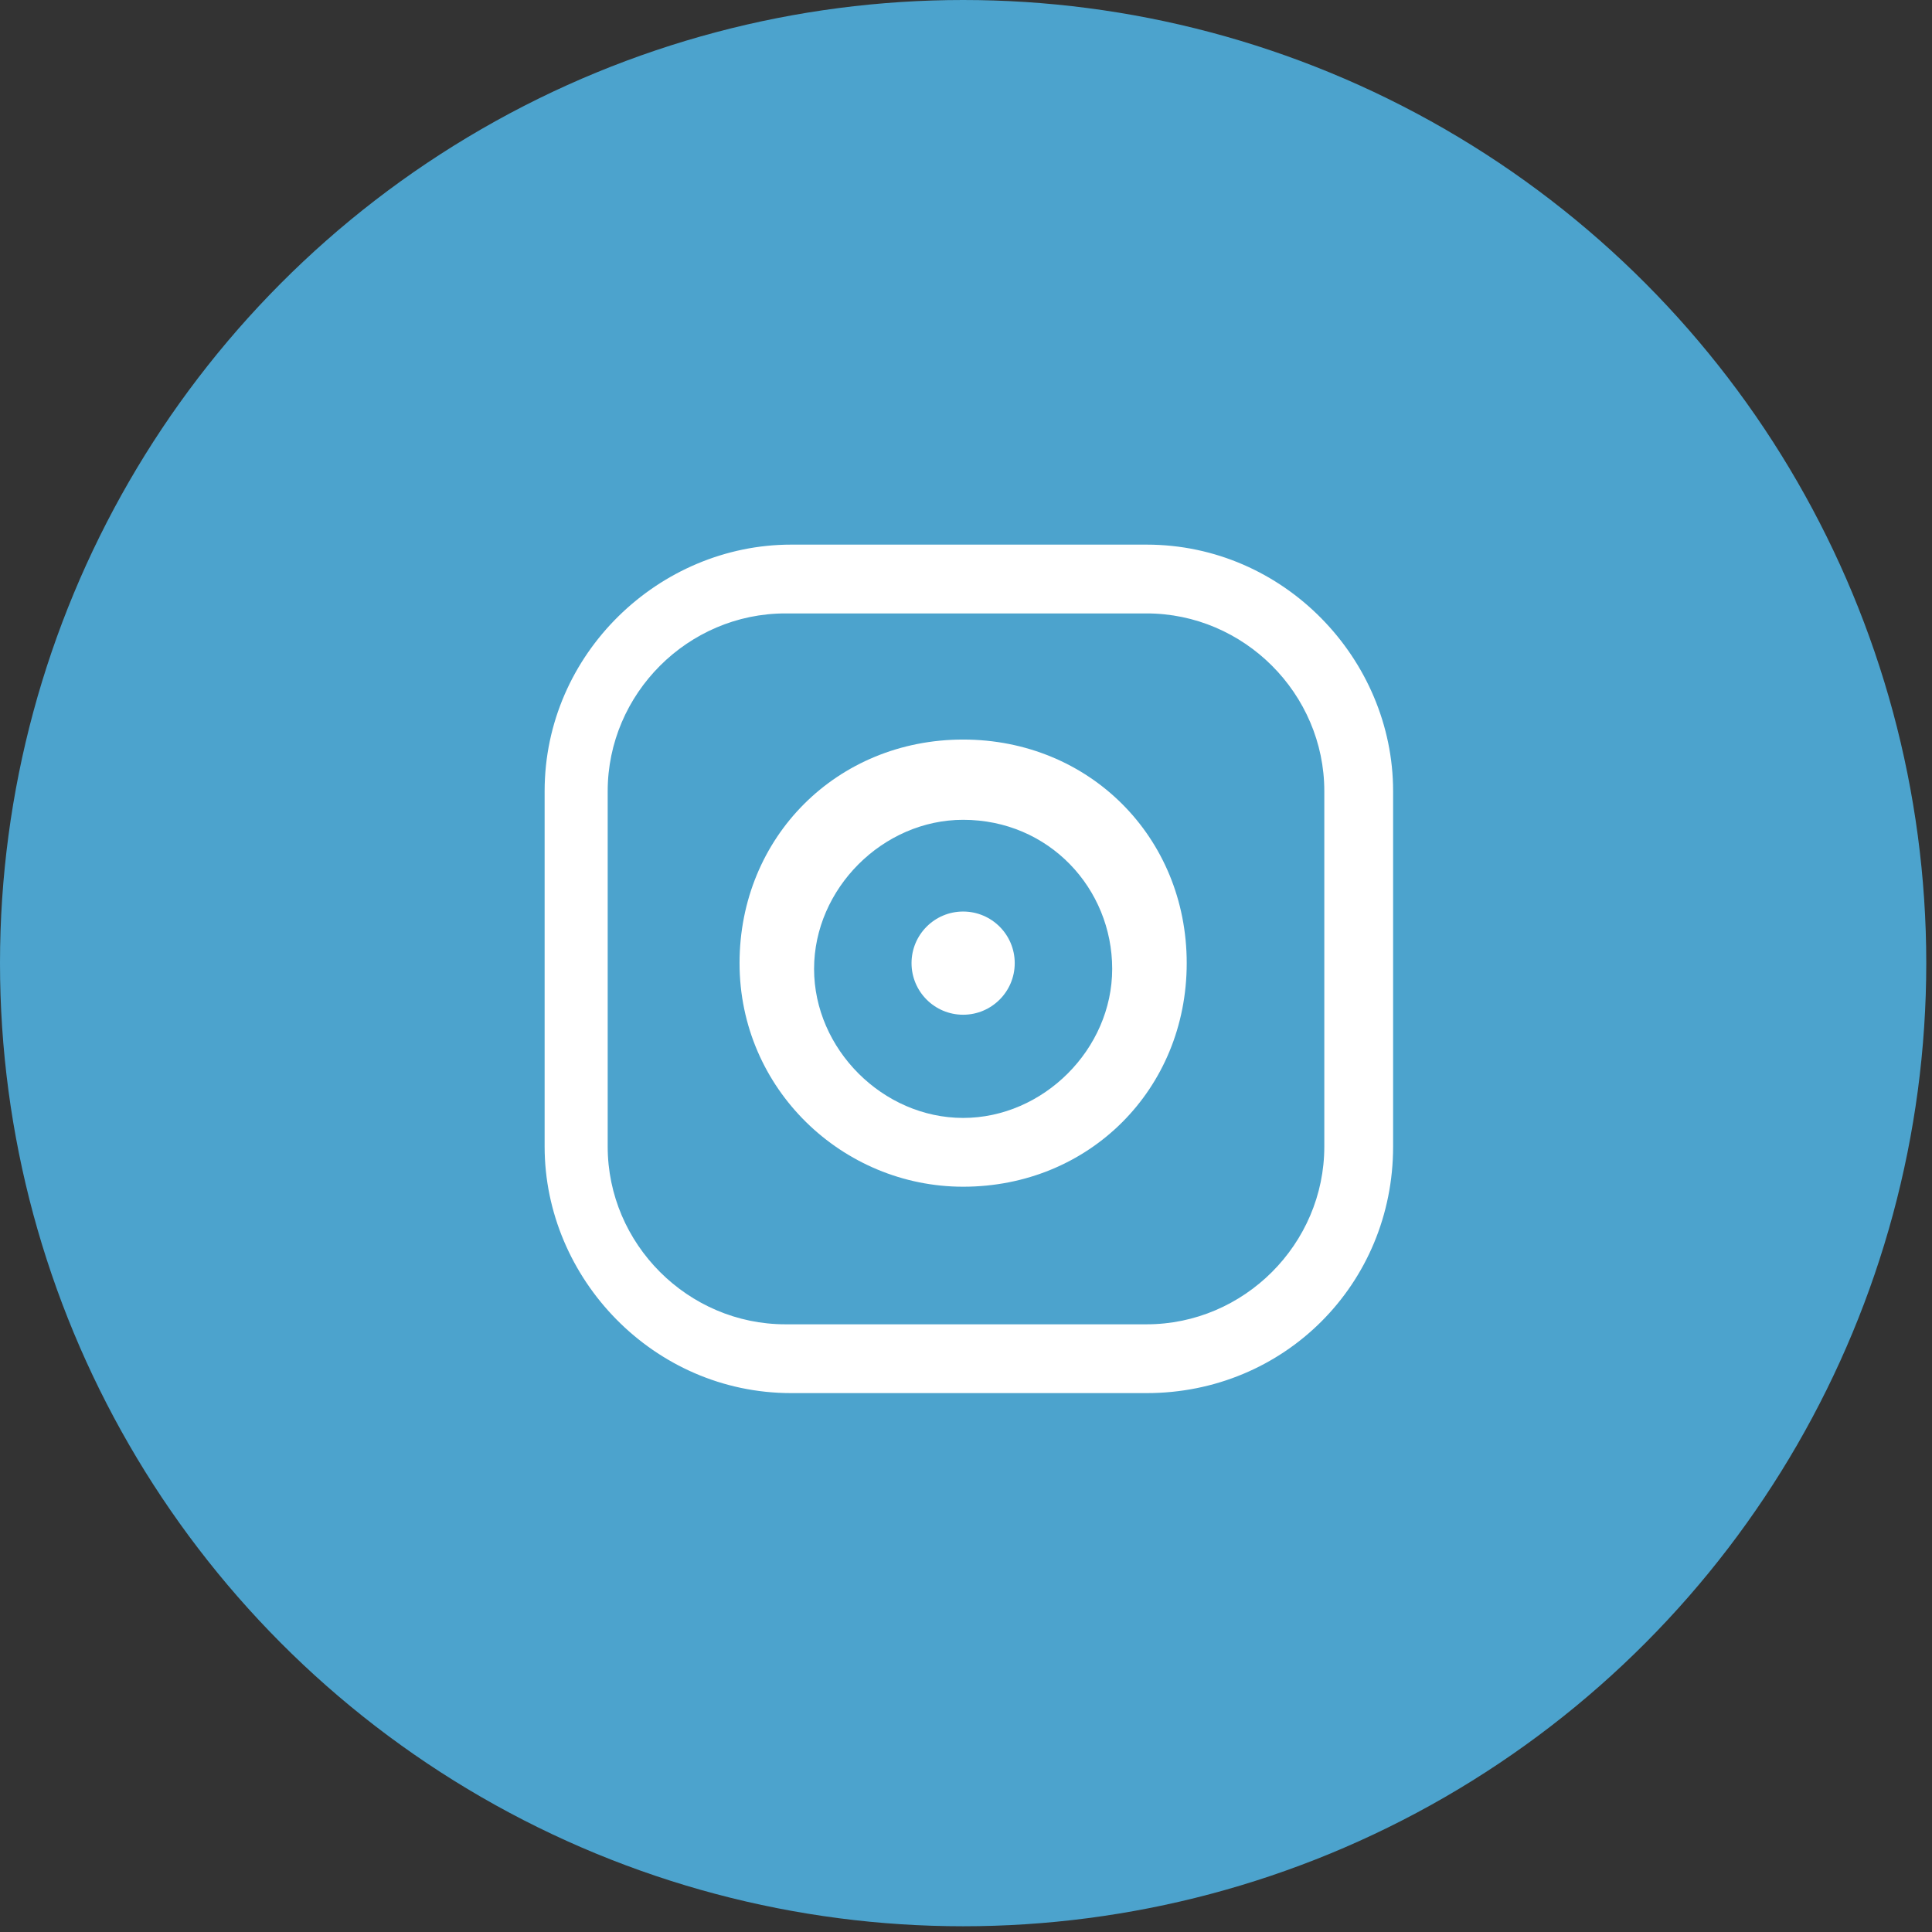 <?xml version="1.0" encoding="utf-8"?>
<!-- Generator: Adobe Illustrator 26.3.1, SVG Export Plug-In . SVG Version: 6.00 Build 0)  -->
<svg version="1.1" id="レイヤー_1" xmlns="http://www.w3.org/2000/svg" xmlns:xlink="http://www.w3.org/1999/xlink" x="0px"
	 y="0px" viewBox="0 0 33.7 33.7" style="enable-background:new 0 0 33.7 33.7;" xml:space="preserve">
<rect x="0" y="0" width="33.7" height="33.7" fill="#333333" stroke="none"/>
<style type="text/css">
	.st0{display:none;}
	.st1{display:inline;fill:#4CA3CD;}
	.st2{display:inline;}
	.st3{fill:#FFFFFF;}
	.st4{fill:#4CA3CD;}
</style>
<g class="st0">
	<circle class="st1" cx="16.8" cy="16.8" r="16.8"/>
	<g class="st2">
		<path class="st3" d="M21.6,14.8L21,18h-8.9v-3.2C12.1,14.8,21.5,14.8,21.6,14.8z"/>
		<path class="st3" d="M21.4,8.5v2.9L20,11.3c0,0-1.6,0.3-1.6,2v12.2h-3.7V11.7c0,0,0.1-3.4,4.4-3.4C19.1,8.2,20.4,8.2,21.4,8.5z"/>
	</g>
</g>
<g>
	<circle class="st4" cx="16.8" cy="16.8" r="16.8"/>
	<circle class="st3" cx="16.8" cy="16.8" r="0.9"/>
	<path class="st3" d="M16.8,20.7c-2.1,0-3.9-1.7-3.9-3.9s1.7-3.9,3.9-3.9s3.9,1.7,3.9,3.9S19,20.7,16.8,20.7z M16.8,14.3
		c-1.4,0-2.6,1.2-2.6,2.6s1.2,2.6,2.6,2.6s2.6-1.2,2.6-2.6S18.3,14.3,16.8,14.3z"/>
	<path class="st3" d="M20,24.3h-6.2c-2.4,0-4.3-2-4.3-4.3v-6.2c0-2.4,2-4.3,4.3-4.3H20c2.4,0,4.3,2,4.3,4.3V20
		C24.3,22.4,22.4,24.3,20,24.3z M13.7,10.7c-1.7,0-3.1,1.4-3.1,3.1V20c0,1.7,1.4,3.1,3.1,3.1H20c1.7,0,3.1-1.4,3.1-3.1v-6.2
		c0-1.7-1.4-3.1-3.1-3.1H13.7z"/>
</g>
</svg>
